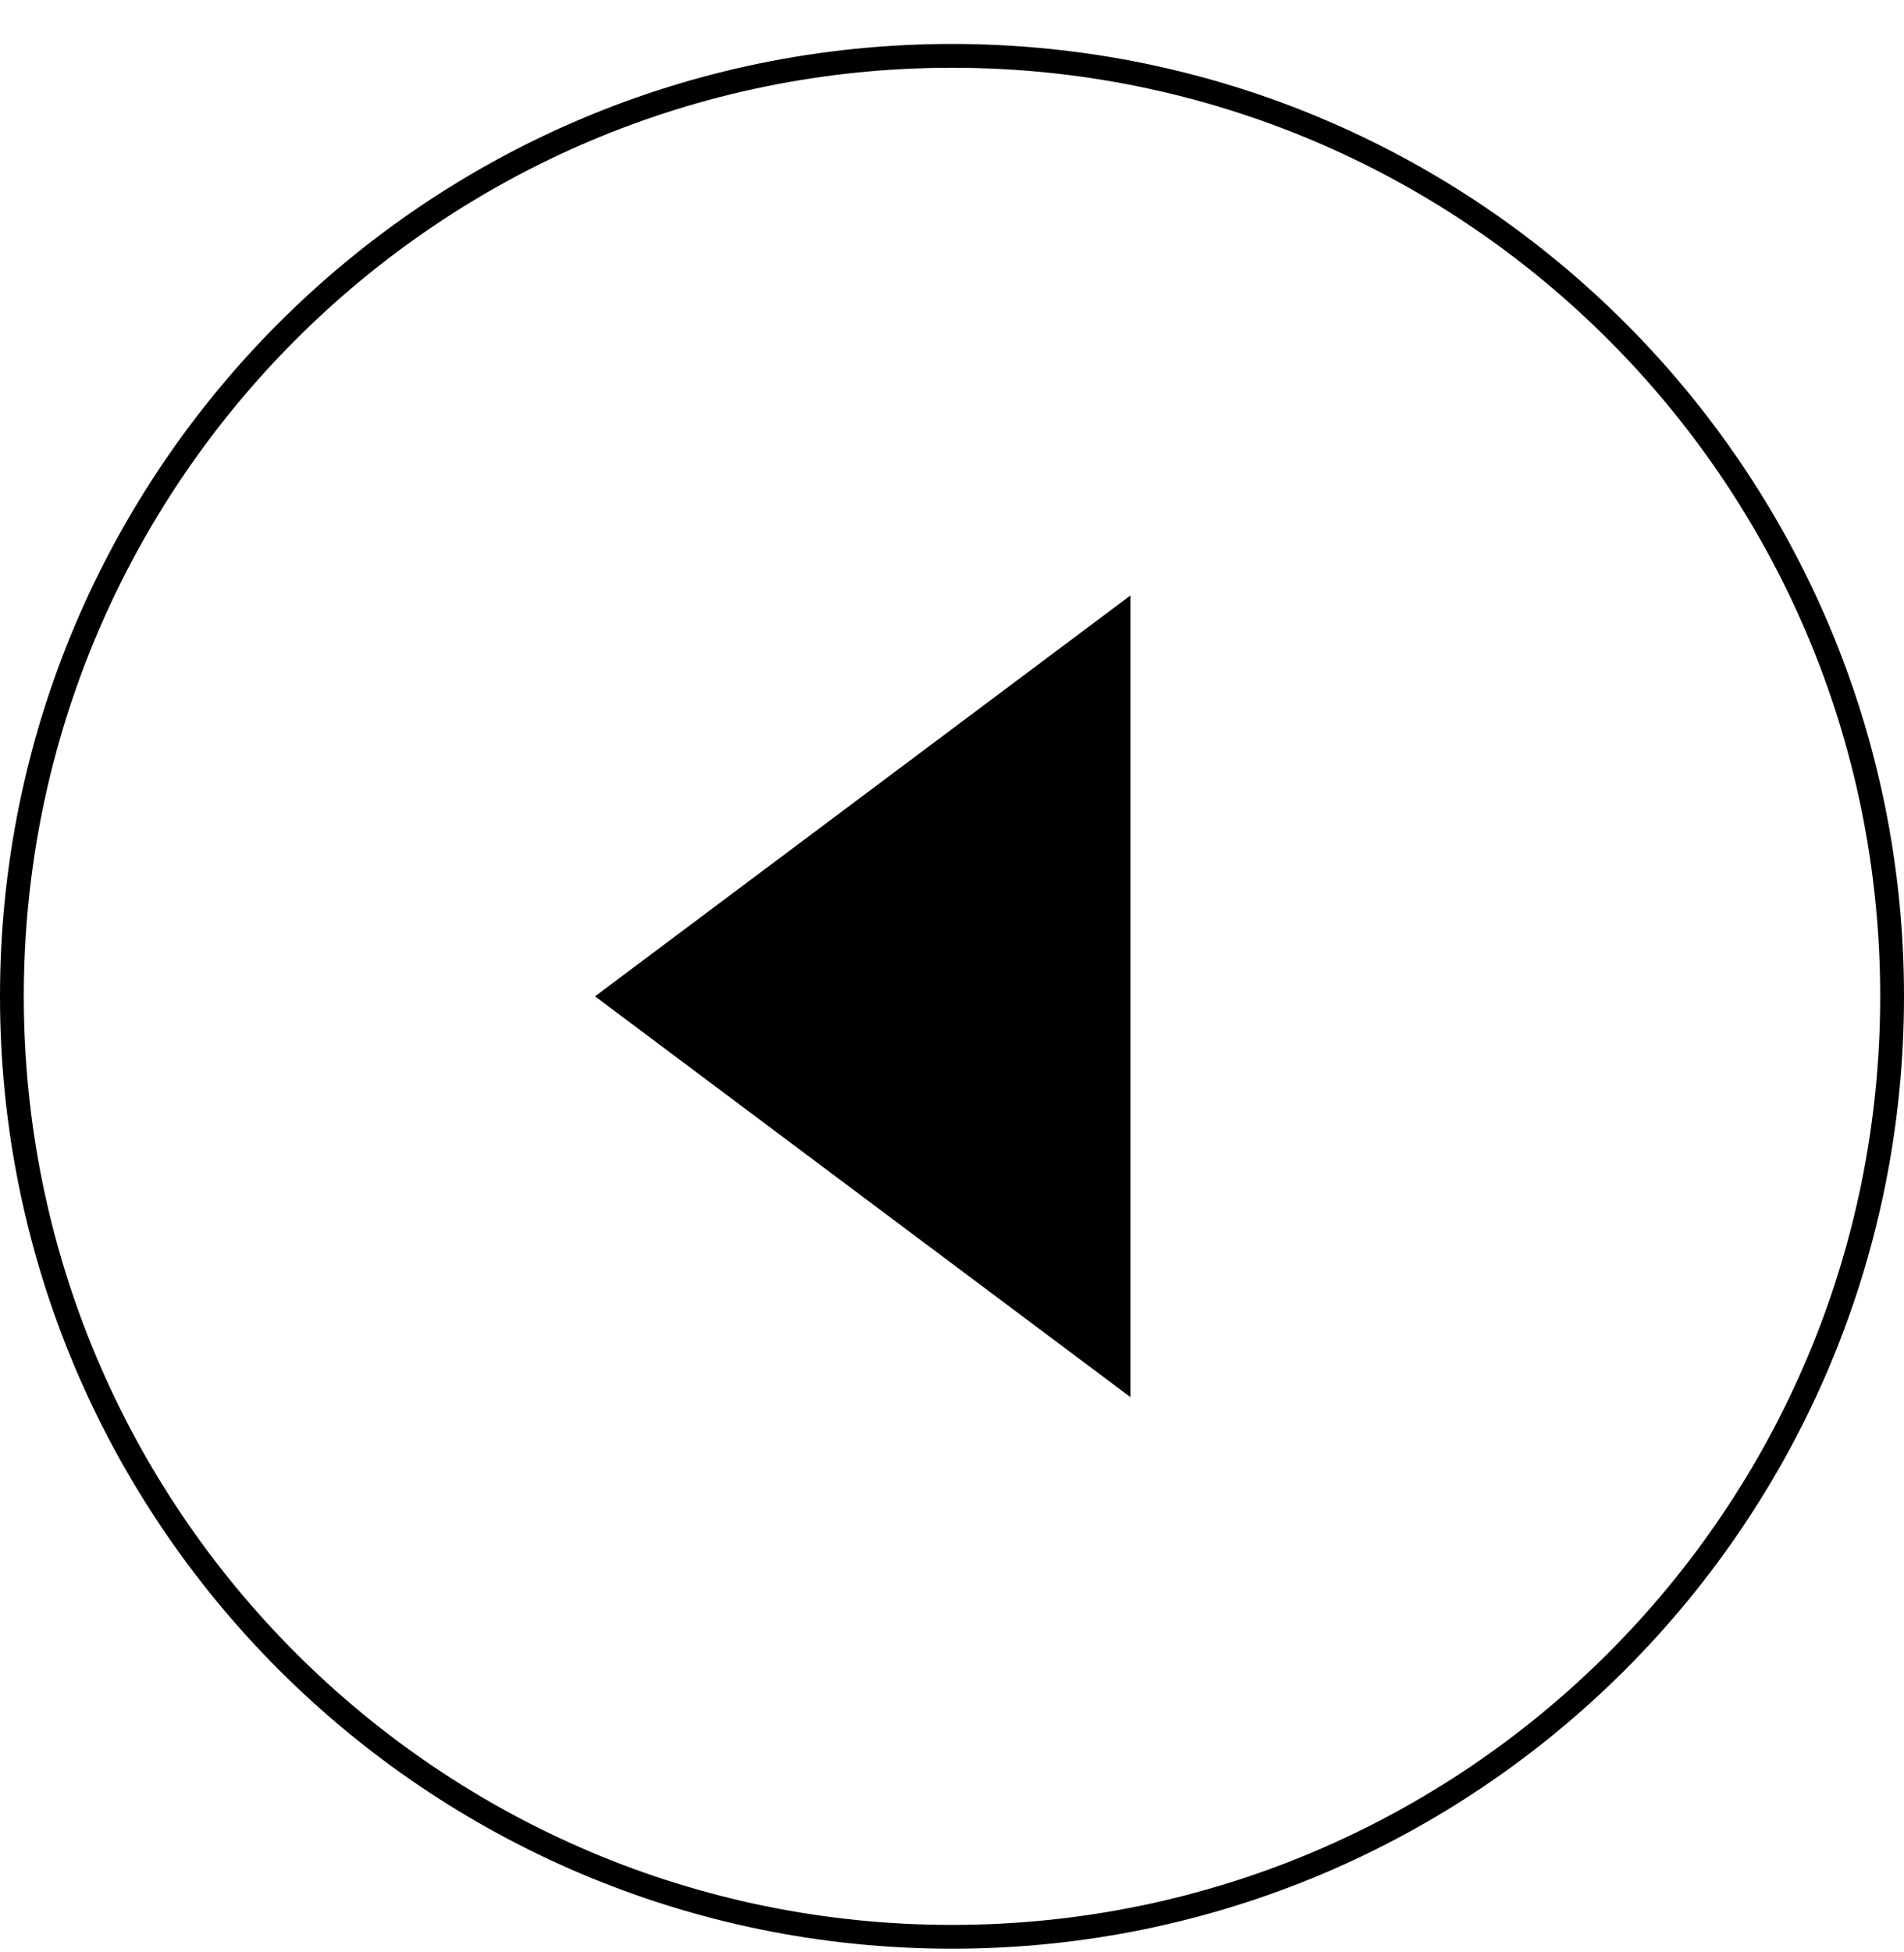 <svg width="40" height="41" viewBox="0 0 40 41" fill="none" xmlns="http://www.w3.org/2000/svg">
<g clip-path="url(#clip0_955_1939)">
<path d="M0.25 20.923C0.25 10.015 9.092 1.173 20 1.173C30.908 1.173 39.75 10.015 39.75 20.923C39.75 31.831 30.908 40.673 20 40.673C9.092 40.673 0.25 31.831 0.25 20.923Z" stroke="black" stroke-width="0.5"/>
<path d="M12.5 20.923L23.75 29.341V12.504L12.5 20.923Z" fill="black"/>
</g>
<defs>
<clipPath id="clip0_955_1939">
<rect width="40" height="41" fill="white"/>
</clipPath>
</defs>
</svg>
